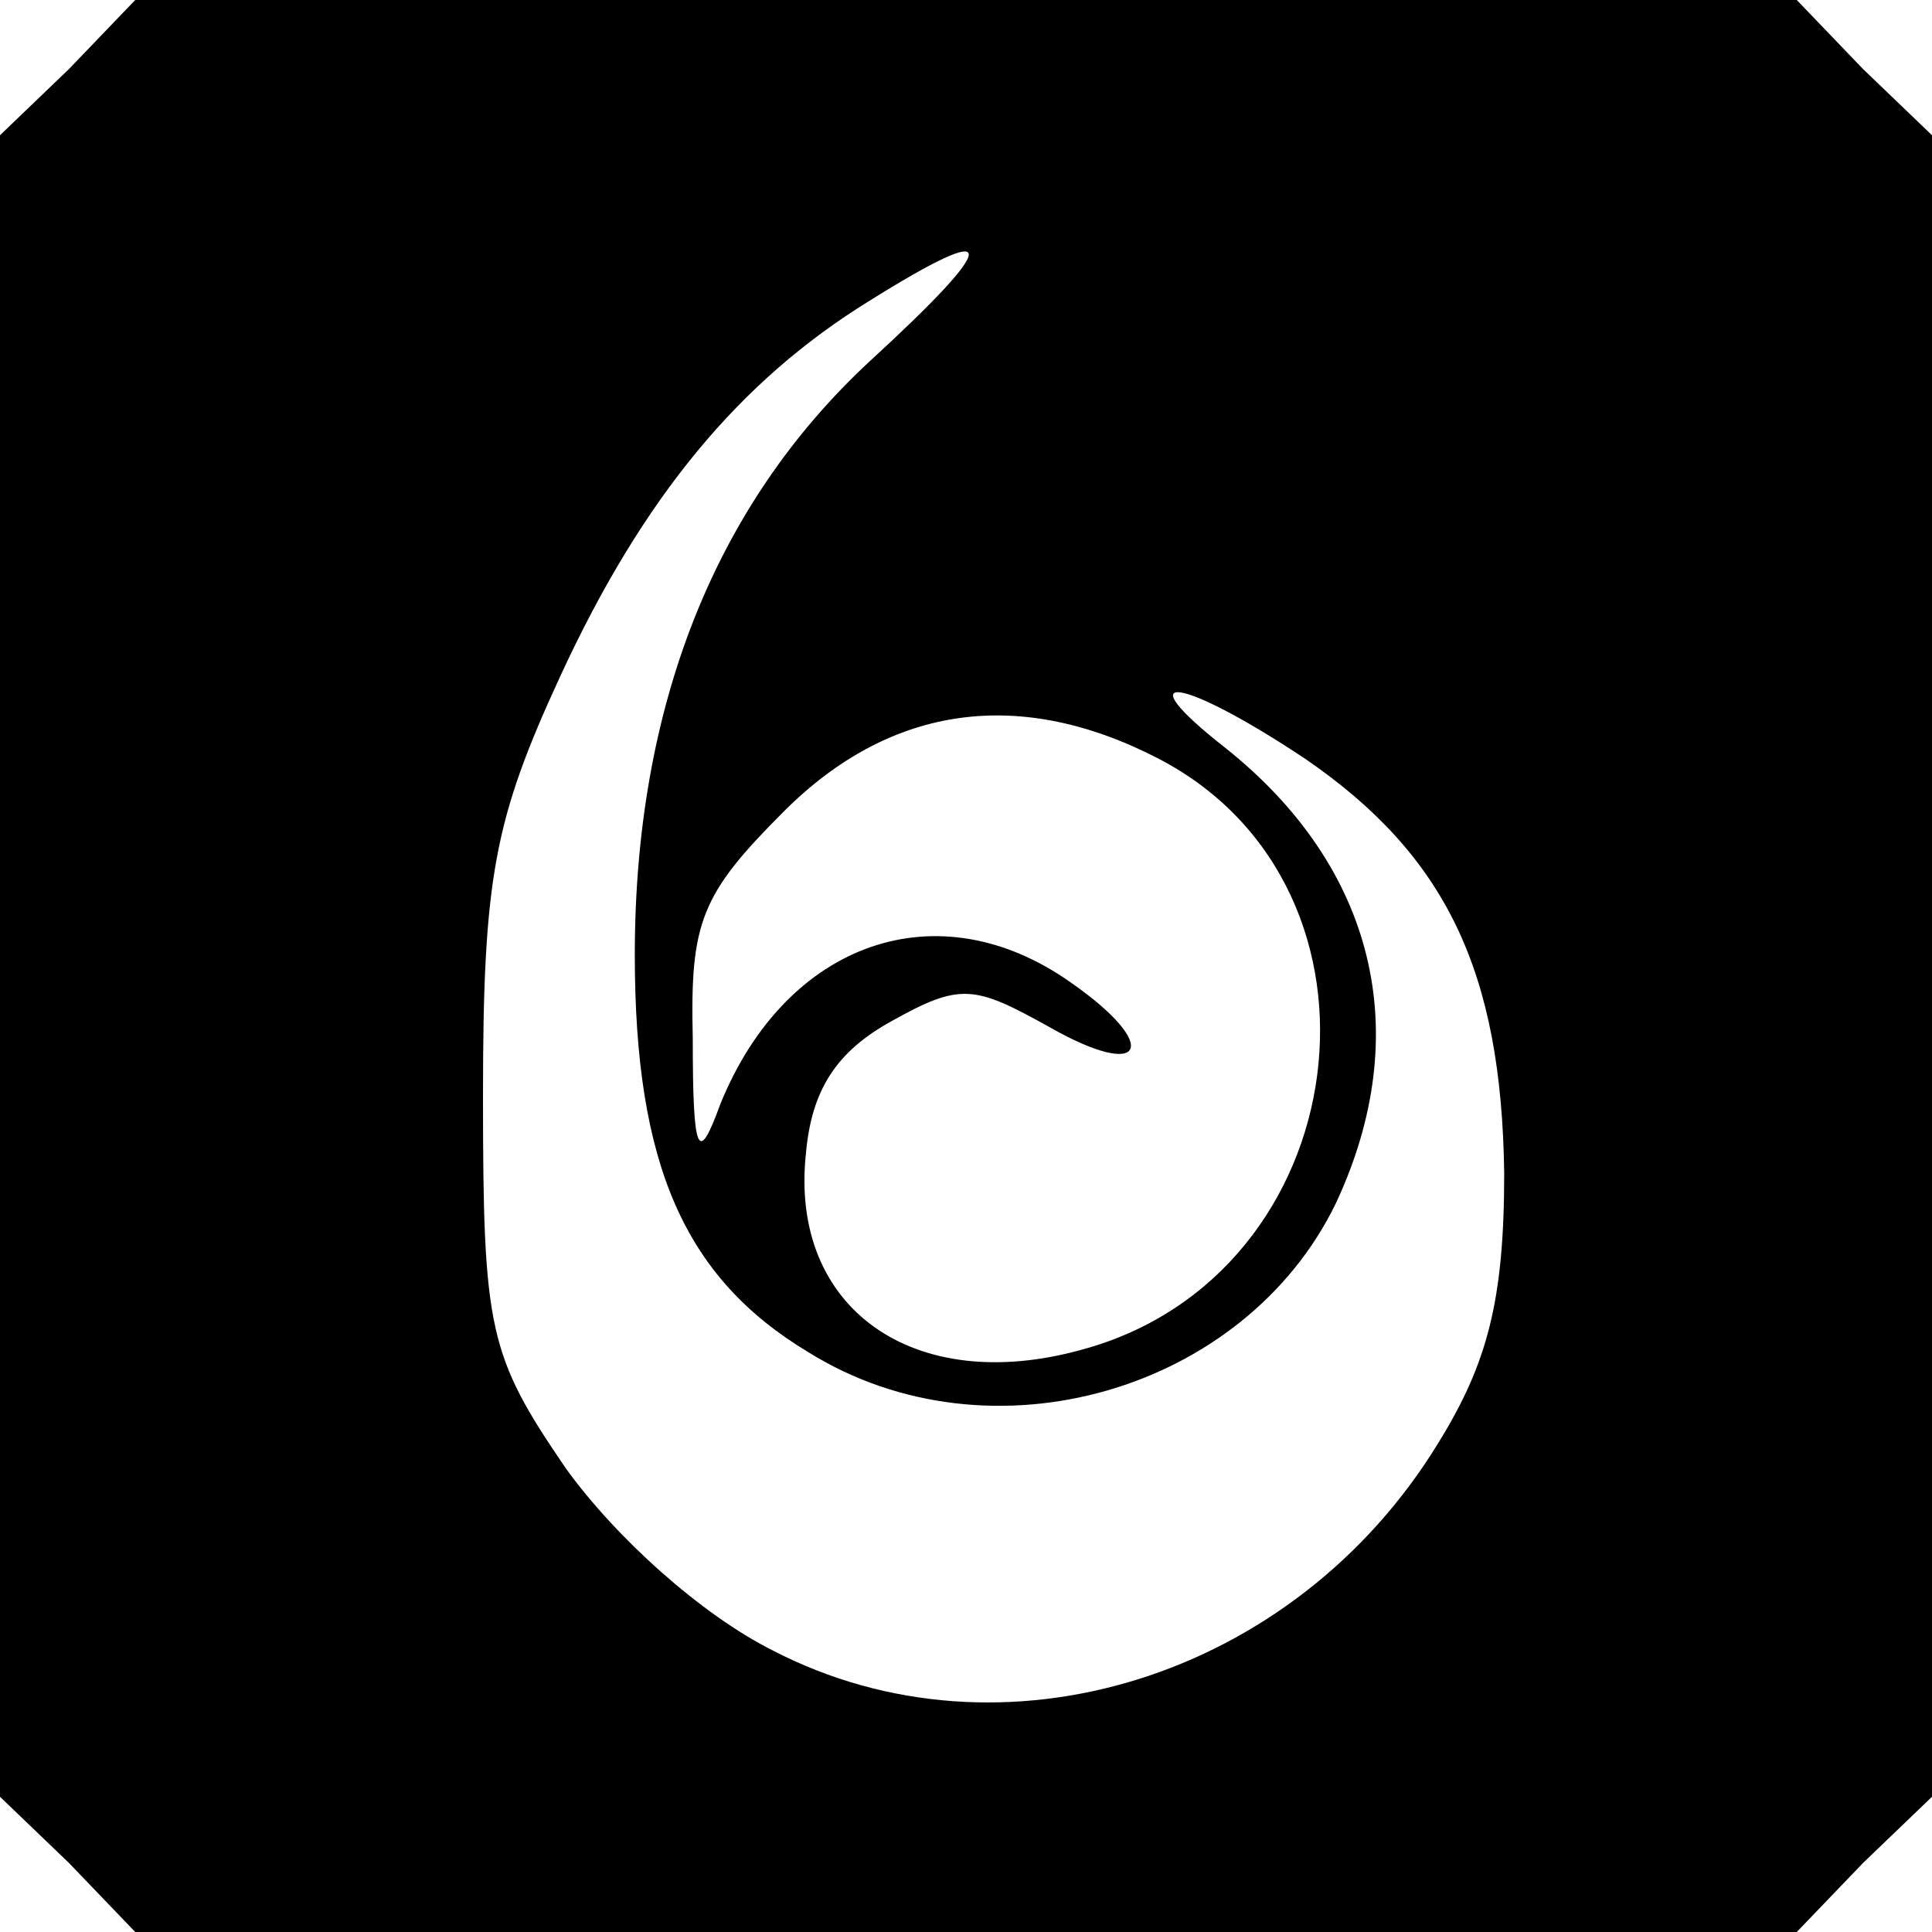 <?xml version="1.0" standalone="no"?>
<!DOCTYPE svg PUBLIC "-//W3C//DTD SVG 20010904//EN"
 "http://www.w3.org/TR/2001/REC-SVG-20010904/DTD/svg10.dtd">
<svg version="1.0" xmlns="http://www.w3.org/2000/svg"
 width="70pt" height="70pt" viewBox="0 0 70 70"
 preserveAspectRatio="xMidYMid meet">
<g transform="translate(0,70) scale(0.1,-0.1)"
fill="#000000" stroke="none">
<path d="M25 675 l-25 -24 0 -301 0 -301 25 -24 24 -25 301 0 301 0 24 25 25
24 0 301 0 301 -25 24 -24 25 -301 0 -301 0 -24 -25z m290 -106 c-56 -52 -85
-125 -85 -215 0 -76 18 -117 63 -144 66 -41 158 -14 191 54 29 62 14 122 -40
165 -37 29 -16 26 29 -4 51 -35 71 -77 72 -150 0 -46 -6 -69 -24 -98 -52 -85
-158 -118 -241 -75 -26 13 -57 41 -75 66 -28 41 -30 50 -30 135 0 79 4 100 28
152 30 65 65 107 112 136 48 30 48 22 0 -22z m105 -144 c90 -47 72 -187 -28
-214 -61 -17 -106 15 -100 71 2 23 11 37 31 48 25 14 30 13 57 -2 35 -20 41
-7 8 16 -48 34 -103 15 -127 -44 -8 -22 -10 -19 -10 24 -1 42 3 52 33 82 39
39 86 45 136 19z"/>
</g>
</svg>
